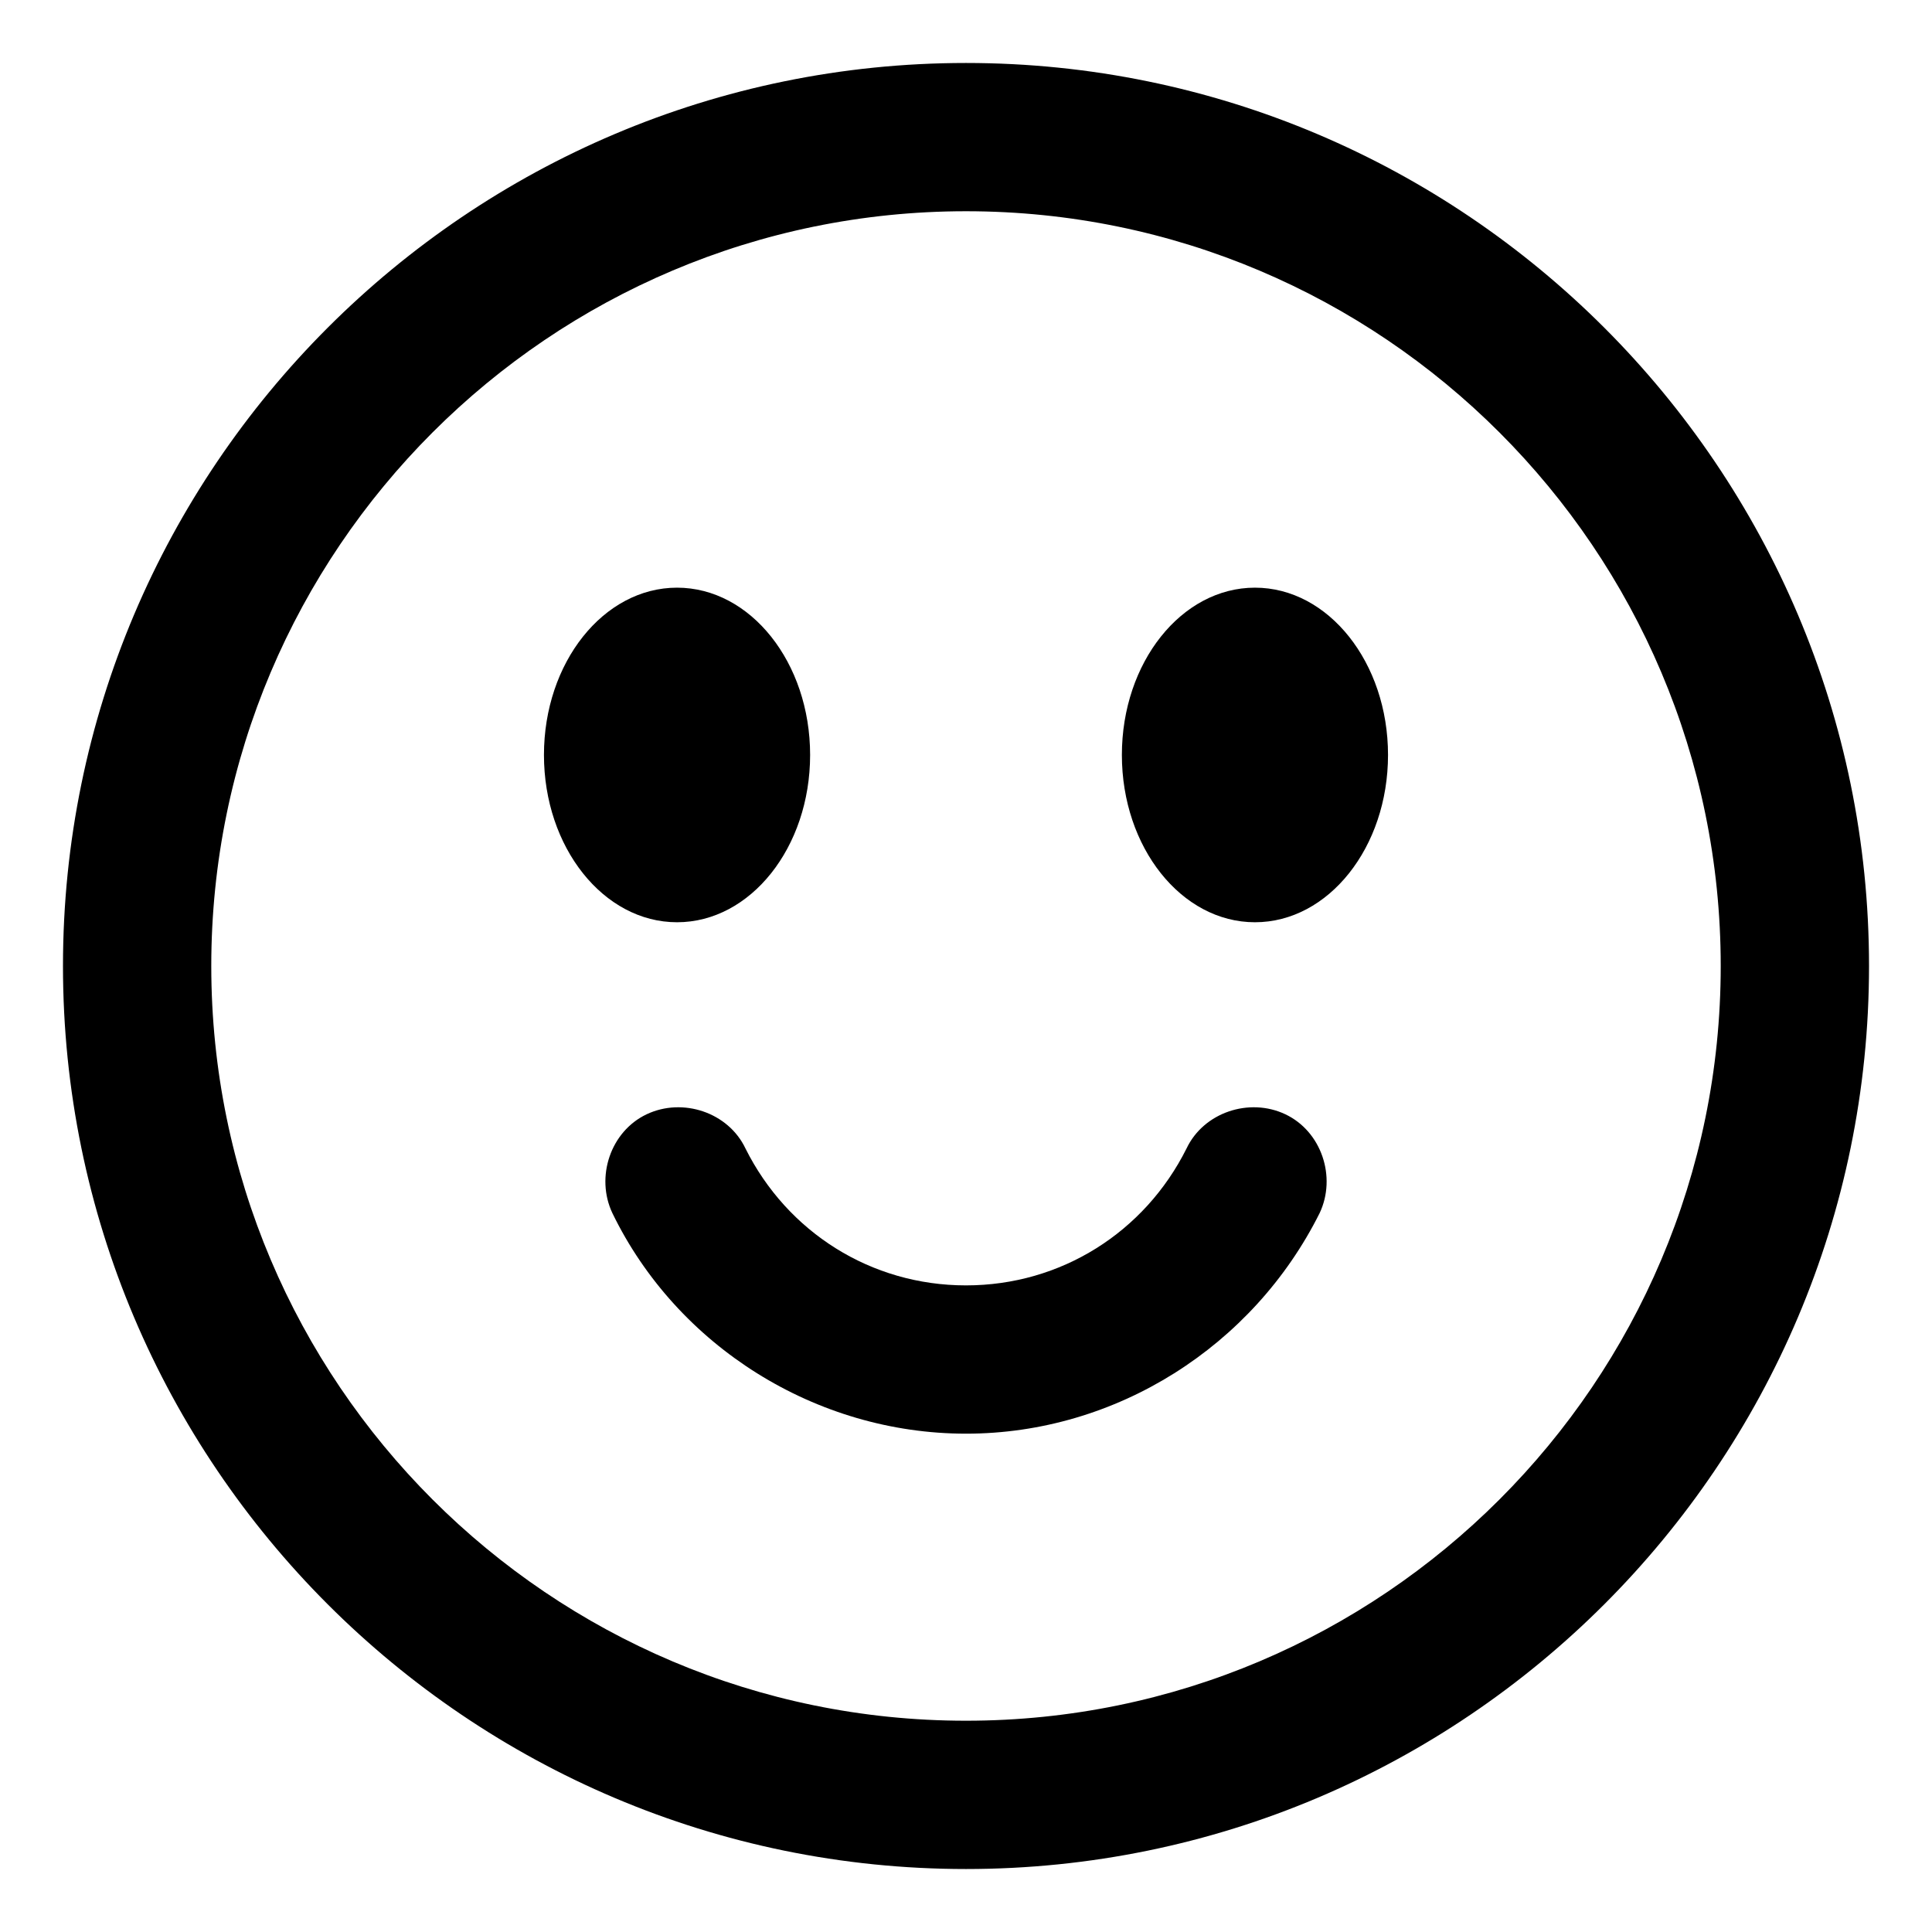 <?xml version="1.0" encoding="UTF-8"?>
<!-- Uploaded to: SVG Repo, www.svgrepo.com, Generator: SVG Repo Mixer Tools -->
<svg fill="#000000" width="800px" height="800px" version="1.1" viewBox="144 144 512 512" xmlns="http://www.w3.org/2000/svg">
 <g>
  <path d="m484.64 439.3c-9.574-4.535-21.664-0.504-26.199 9.07-11.082 22.164-33.25 36.27-58.438 36.27-25.191 0-47.359-14.105-58.441-36.273-4.535-9.574-16.625-13.602-26.199-9.07-9.574 4.535-13.602 16.625-9.07 26.199 17.129 35.266 53.906 58.441 93.707 58.441 39.805 0.004 76.078-23.172 93.711-58.441 4.535-9.57 0.504-21.664-9.07-26.195z"/>
  <path d="m400 160.69c-132 0-239.31 107.31-239.31 239.31 0 132 107.31 239.31 239.31 239.31s239.31-107.31 239.31-239.31c0-132-107.31-239.31-239.31-239.31zm0 439.32c-110.34 0-200.01-89.68-200.01-200.01-0.004-110.34 89.676-200.02 200.01-200.02 110.33 0 200.01 89.68 200.01 200.02 0 110.33-89.68 200.01-200.01 200.01z"/>
  <path d="m358.69 344.07c0 24.488-15.789 44.336-35.27 44.336-19.477 0-35.266-19.848-35.266-44.336 0-24.484 15.789-44.332 35.266-44.332 19.48 0 35.27 19.848 35.27 44.332"/>
  <path d="m511.84 344.07c0 24.488-15.789 44.336-35.266 44.336s-35.266-19.848-35.266-44.336c0-24.484 15.789-44.332 35.266-44.332s35.266 19.848 35.266 44.332"/>
 </g>
</svg>